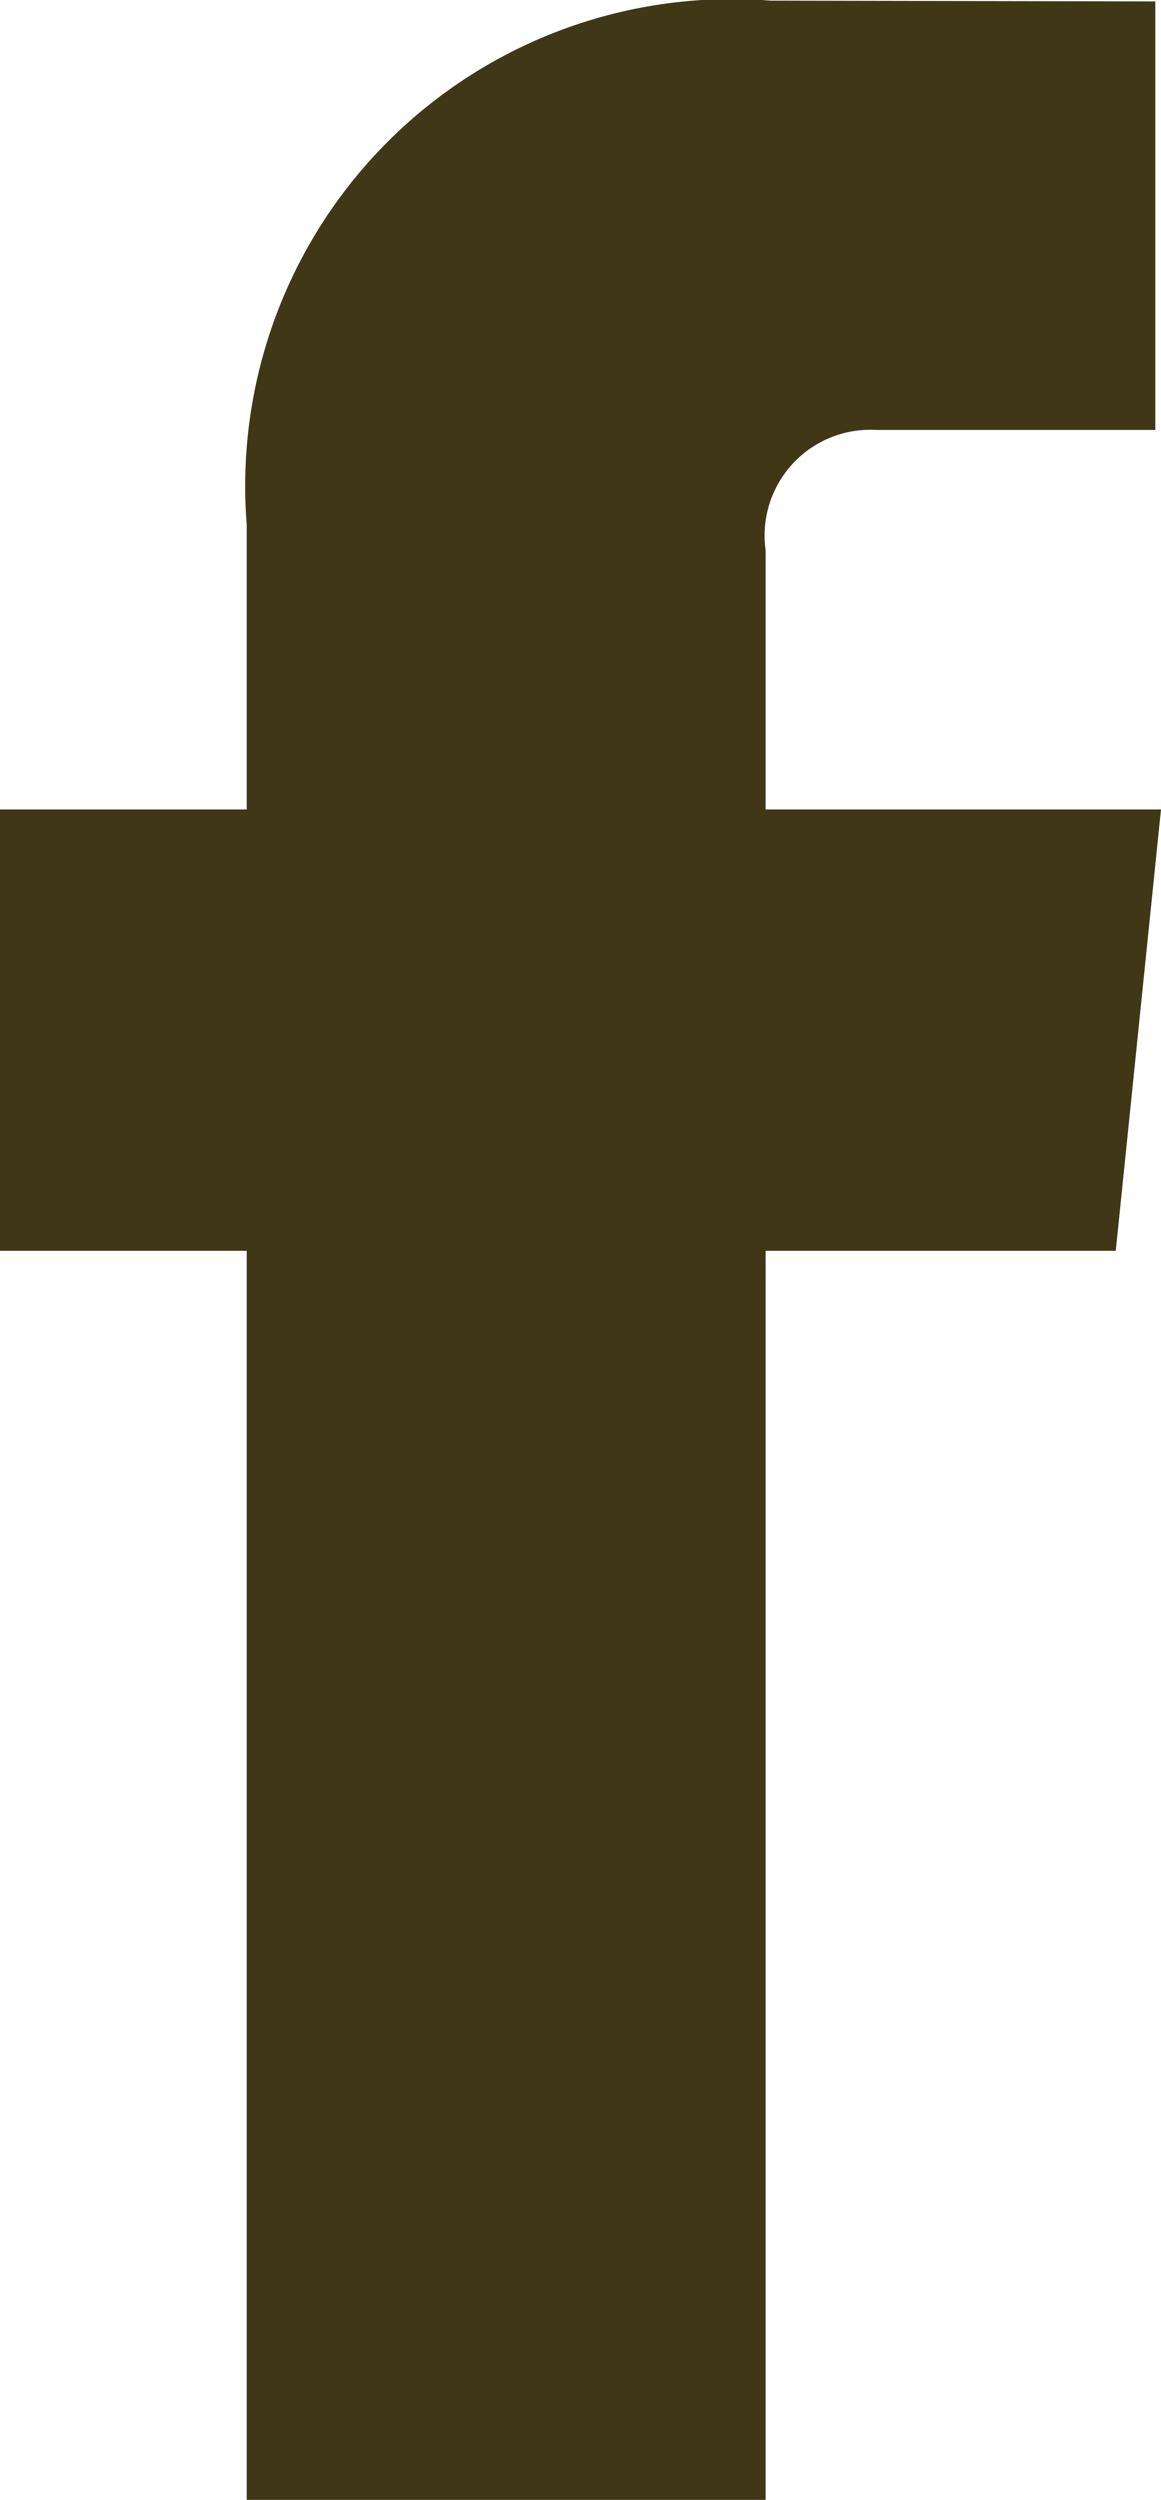<svg xmlns="http://www.w3.org/2000/svg" width="7.341" height="15.798" viewBox="0 0 7.341 15.798">
  <g id="Social_Media_Icons" data-name="Social Media Icons" transform="translate(-1046.172 -230)">
    <path id="Facebook" d="M25.323,11.211h-2.5V9.572a.668.668,0,0,1,.7-.759h1.764V6.105L22.853,6.1a3.077,3.077,0,0,0-3.311,3.311v1.8h-1.56V14h1.56v7.893h3.281V14h2.214Z" transform="translate(1028.19 223.904)" fill="#403717"/>
  </g>
</svg>
